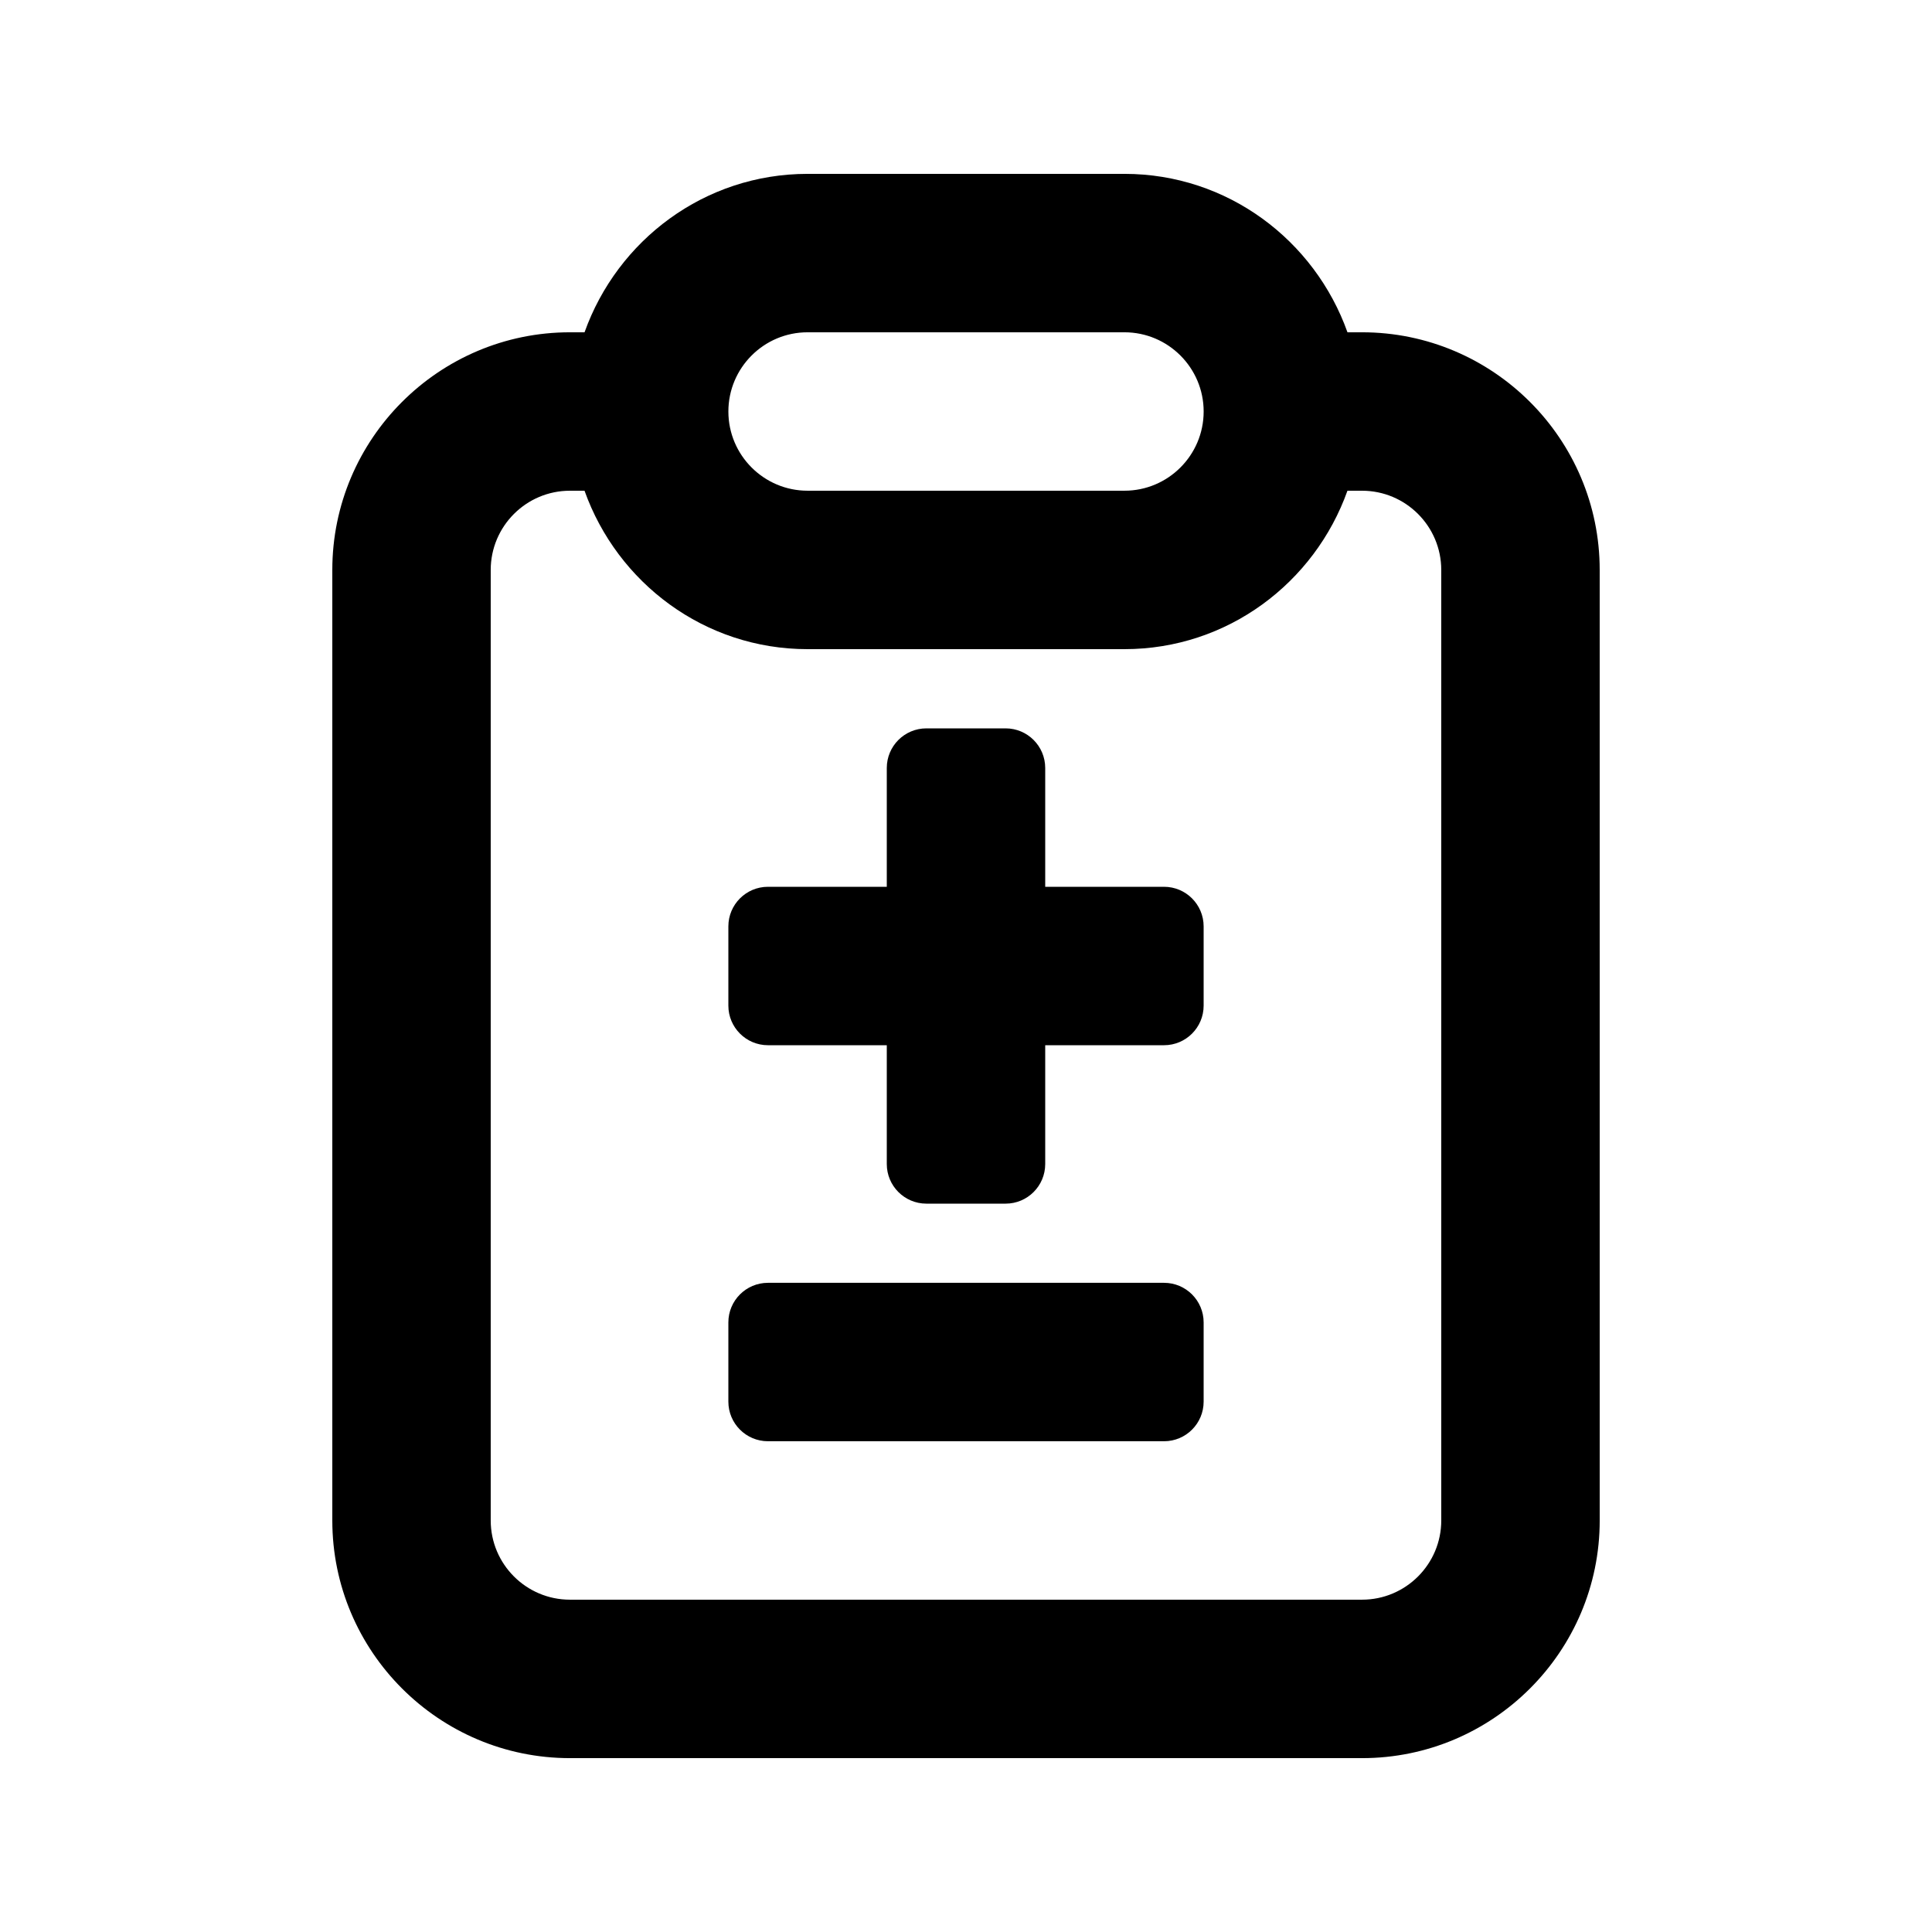 <?xml version="1.0" encoding="UTF-8"?>
<!-- Uploaded to: SVG Repo, www.svgrepo.com, Generator: SVG Repo Mixer Tools -->
<svg fill="#000000" width="800px" height="800px" version="1.1" viewBox="144 144 512 512" xmlns="http://www.w3.org/2000/svg">
 <g>
  <path d="m504.96 232.06h-3.867c-8.691-24.383-31.777-41.984-59.105-41.984h-83.969c-27.332 0-50.414 17.602-59.109 41.984h-3.867c-34.727 0-62.977 28.25-62.977 62.977v251.91c0 34.727 28.25 62.977 62.977 62.977h209.92c34.727 0 62.977-28.25 62.977-62.977l-0.004-251.91c0-34.727-28.246-62.977-62.977-62.977zm-146.94 0h83.969c11.582 0 20.992 9.418 20.992 20.992 0 11.574-9.41 20.992-20.992 20.992h-83.969c-11.586 0-20.992-9.418-20.992-20.992 0-11.574 9.406-20.992 20.992-20.992zm167.93 314.88c0 11.574-9.41 20.992-20.992 20.992h-209.92c-11.582 0-20.992-9.418-20.992-20.992v-251.9c0-11.574 9.41-20.992 20.992-20.992h3.867c8.695 24.383 31.777 41.984 59.109 41.984h83.969c27.328 0 50.414-17.602 59.105-41.984h3.867c11.582 0 20.992 9.418 20.992 20.992z"/>
  <path d="m452.48 379.01h-31.488v-31.488c0-5.801-4.703-10.496-10.496-10.496h-20.992c-5.797 0-10.496 4.695-10.496 10.496v31.488h-31.488c-5.797 0-10.496 4.695-10.496 10.496v20.992c0 5.793 4.699 10.496 10.496 10.496h31.488v31.488c0 5.797 4.699 10.496 10.496 10.496h20.992c5.797 0 10.496-4.699 10.496-10.496v-31.488h31.488c5.797 0 10.496-4.699 10.496-10.496v-20.992c0-5.801-4.703-10.496-10.496-10.496z"/>
  <path d="m452.48 483.96h-104.96c-5.797 0-10.496 4.699-10.496 10.496v20.992c0 5.797 4.699 10.496 10.496 10.496h104.96c5.797 0 10.496-4.699 10.496-10.496v-20.992c0-5.797-4.703-10.496-10.496-10.496z"/>
 </g>
</svg>